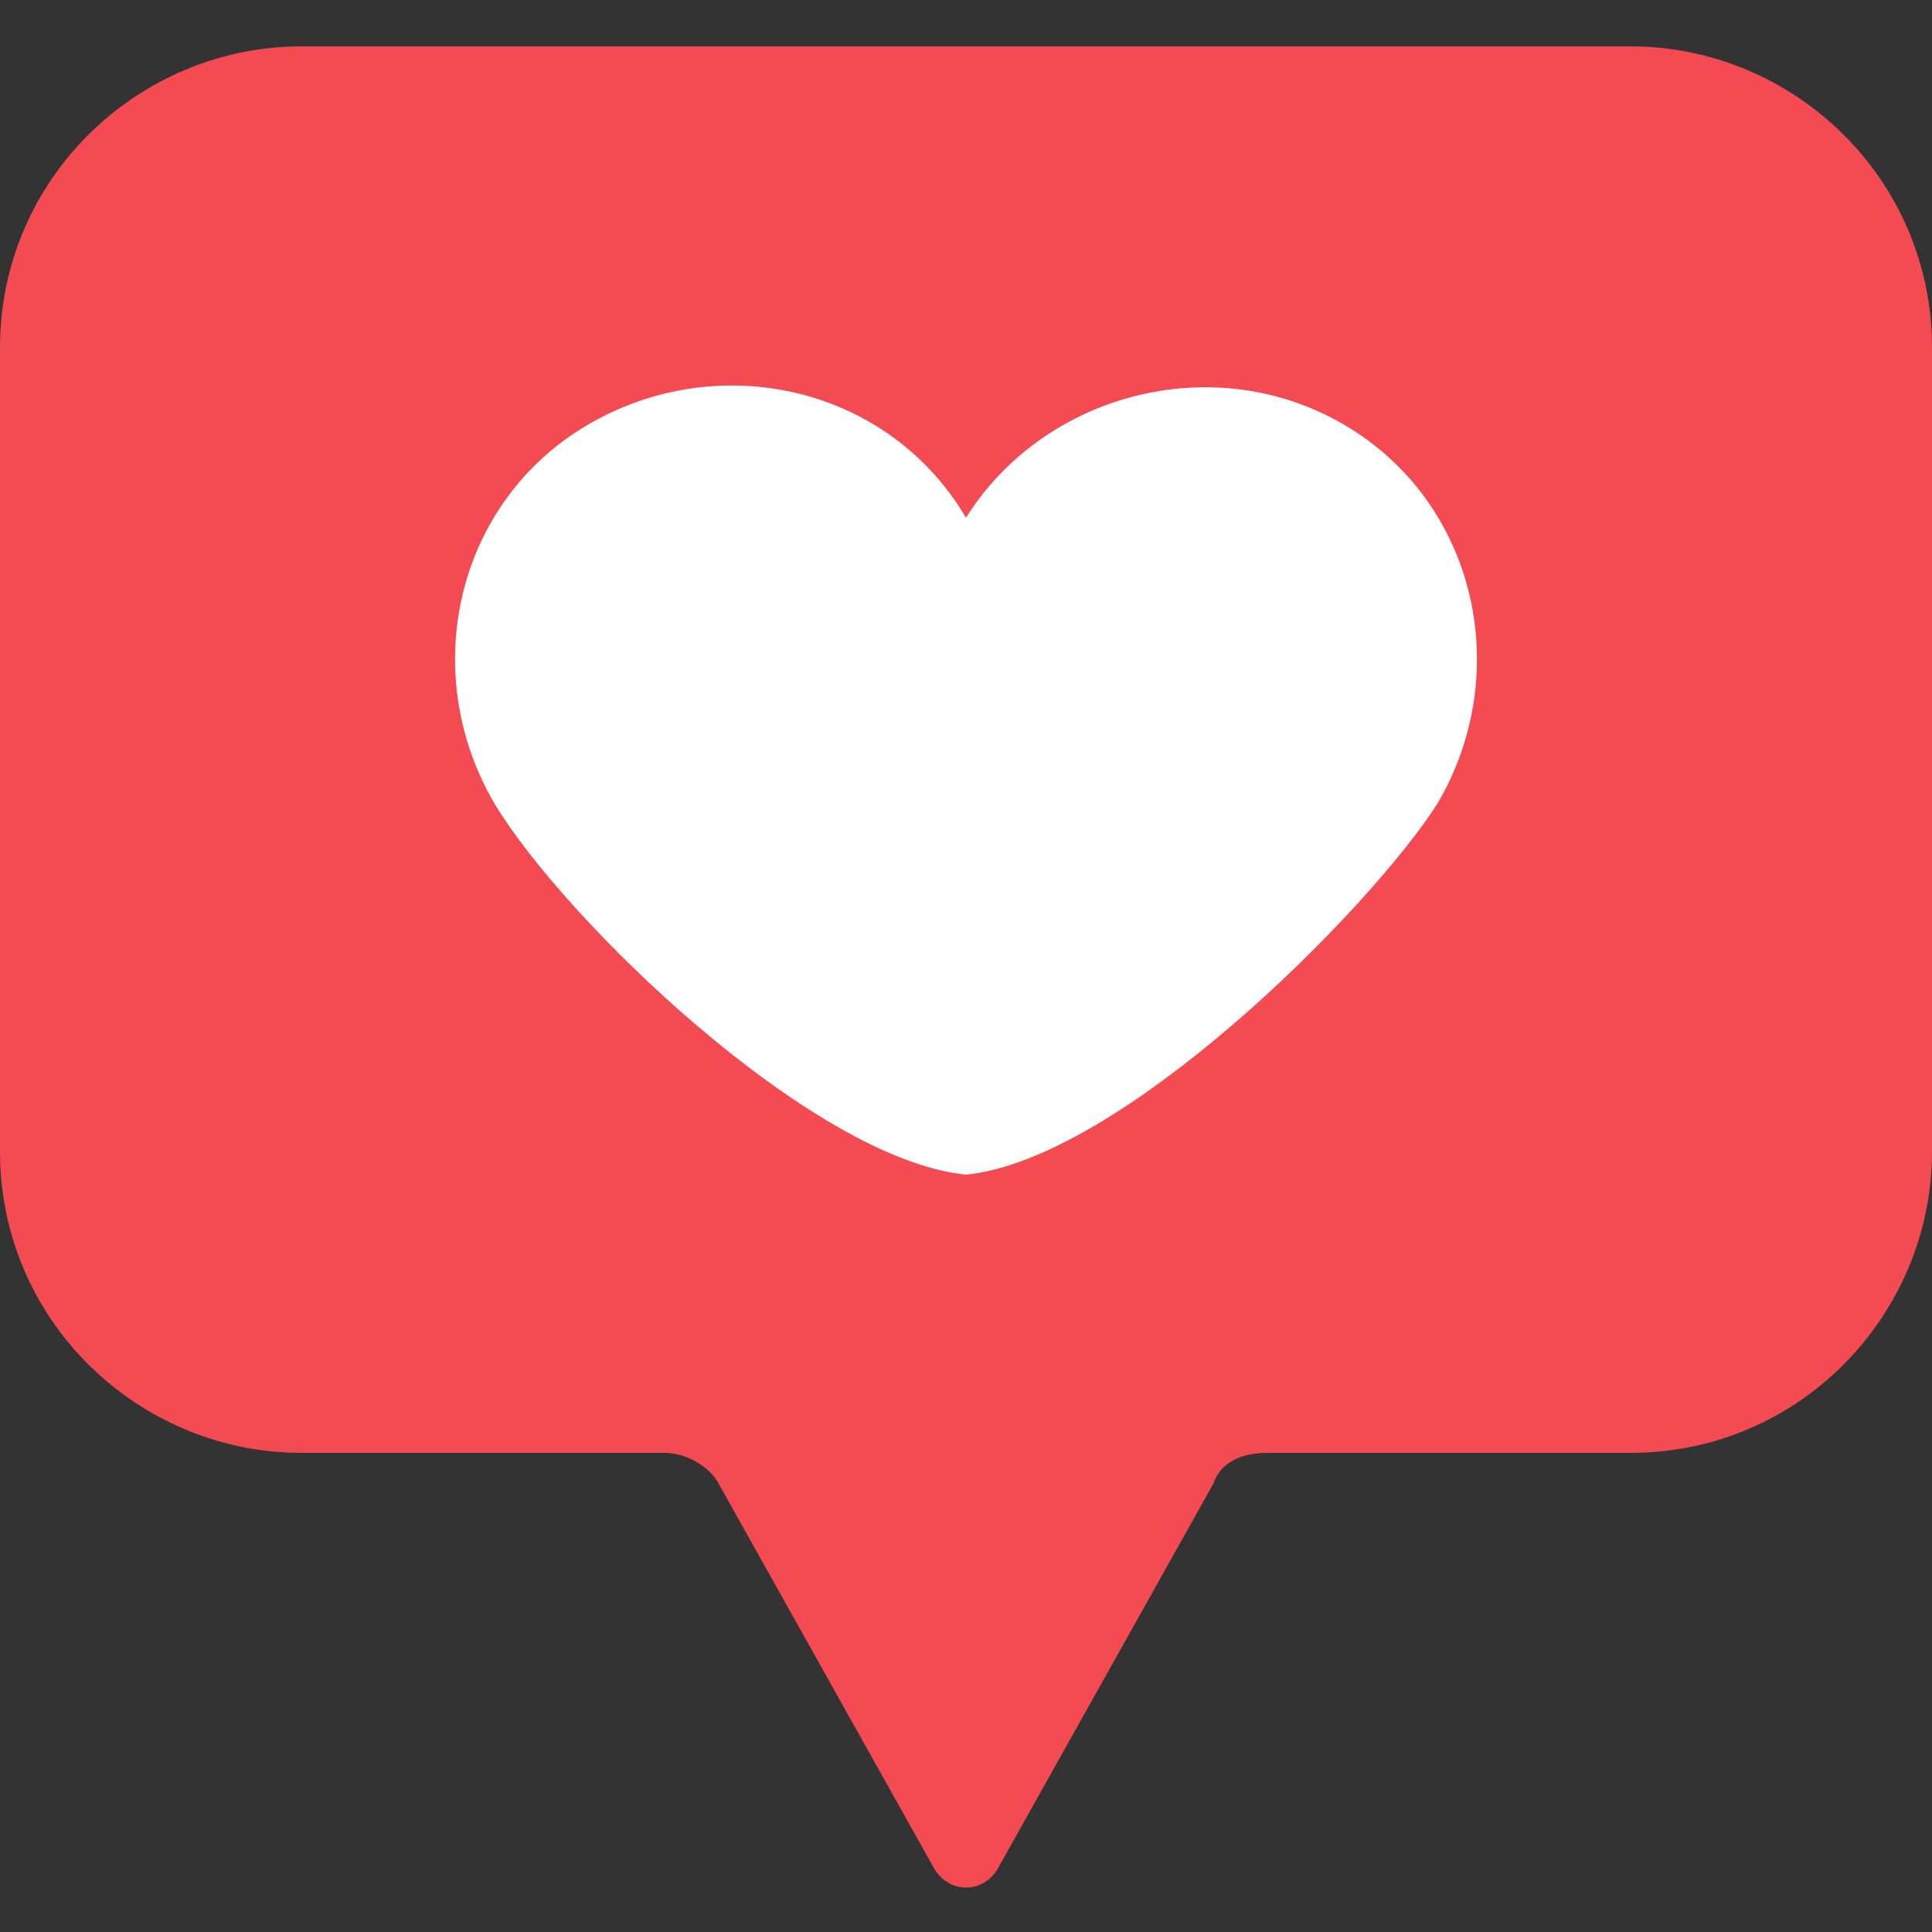 <?xml version="1.0" encoding="utf-8"?>
<!-- Generator: Adobe Illustrator 24.1.1, SVG Export Plug-In . SVG Version: 6.00 Build 0)  -->
<svg version="1.1" id="Layer_1" xmlns="http://www.w3.org/2000/svg" xmlns:xlink="http://www.w3.org/1999/xlink" x="0px" y="0px"
	 viewBox="0 0 25 25" style="enable-background:new 0 0 25 25;" xml:space="preserve">
<rect x="0" y="0" width="25" height="25" fill="#333333" stroke="none"/>
<style type="text/css">
	.st0{fill:#F34B51;}
	.st1{fill:#FFFFFF;}
</style>
<path class="st0" d="M21.1,0.6H3.9C1.8,0.6,0,2.3,0,4.5v10.4c0,2.2,1.8,3.9,3.9,3.9h4.7c0.3,0,0.6,0.2,0.7,0.4l2.8,5
	c0.2,0.3,0.6,0.3,0.8,0l2.8-5c0.1-0.3,0.4-0.4,0.7-0.4h4.7c2.2,0,3.9-1.8,3.9-3.9V4.5C25,2.3,23.2,0.6,21.1,0.6z"/>
<path class="st1" d="M17.4,5.5c-1.7-1-3.9-0.4-4.9,1.2c-1-1.7-3.2-2.2-4.9-1.2s-2.2,3.2-1.2,4.9c0.9,1.5,4.1,4.6,6.1,4.8
	c2-0.2,5.2-3.4,6.1-4.8C19.6,8.7,19.1,6.5,17.4,5.5z"/>
</svg>
